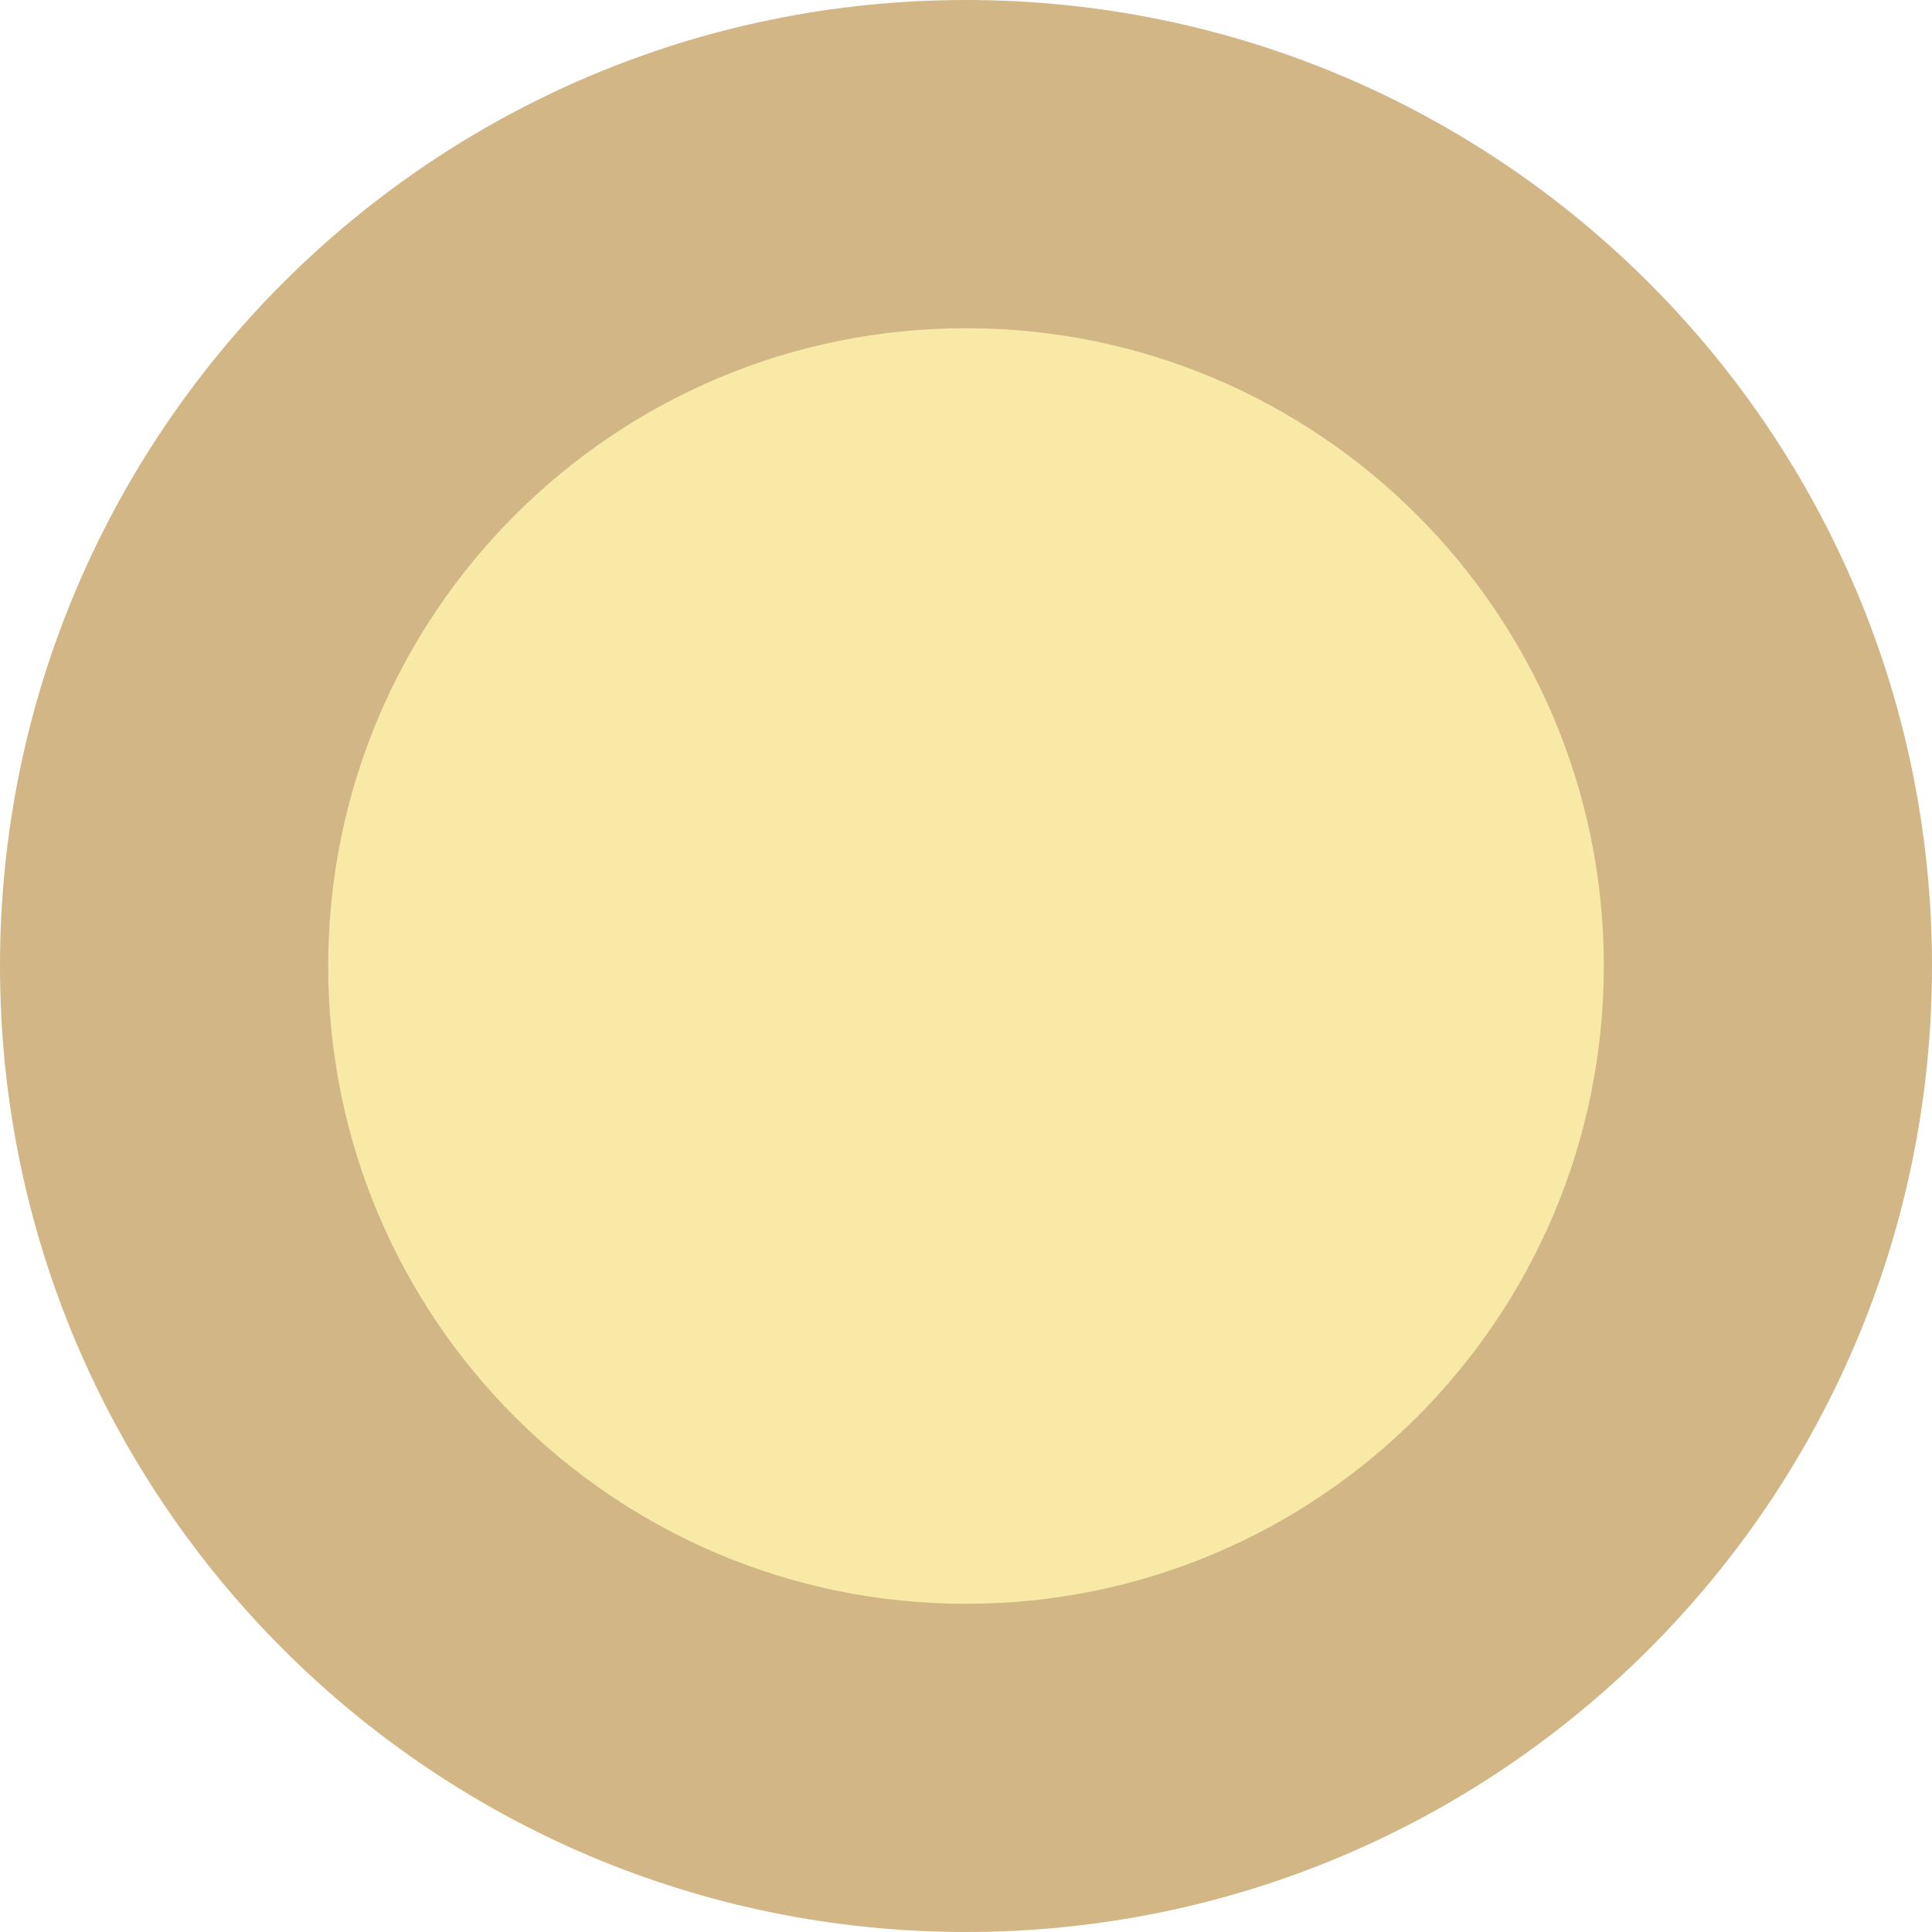<?xml version="1.0" encoding="UTF-8"?> <svg xmlns="http://www.w3.org/2000/svg" width="191" height="191" viewBox="0 0 191 191" fill="none"> <path d="M95.5 191C148.243 191 191 148.243 191 95.5C191 42.757 148.243 0 95.5 0C42.757 0 0 42.757 0 95.5C0 148.243 42.757 191 95.5 191Z" fill="#D3B685"></path> <path d="M95.5 158.555C130.323 158.555 158.554 130.324 158.554 95.501C158.554 60.677 130.323 32.447 95.5 32.447C60.676 32.447 32.446 60.677 32.446 95.501C32.446 130.324 60.676 158.555 95.5 158.555Z" fill="#F8EAA6"></path> </svg> 